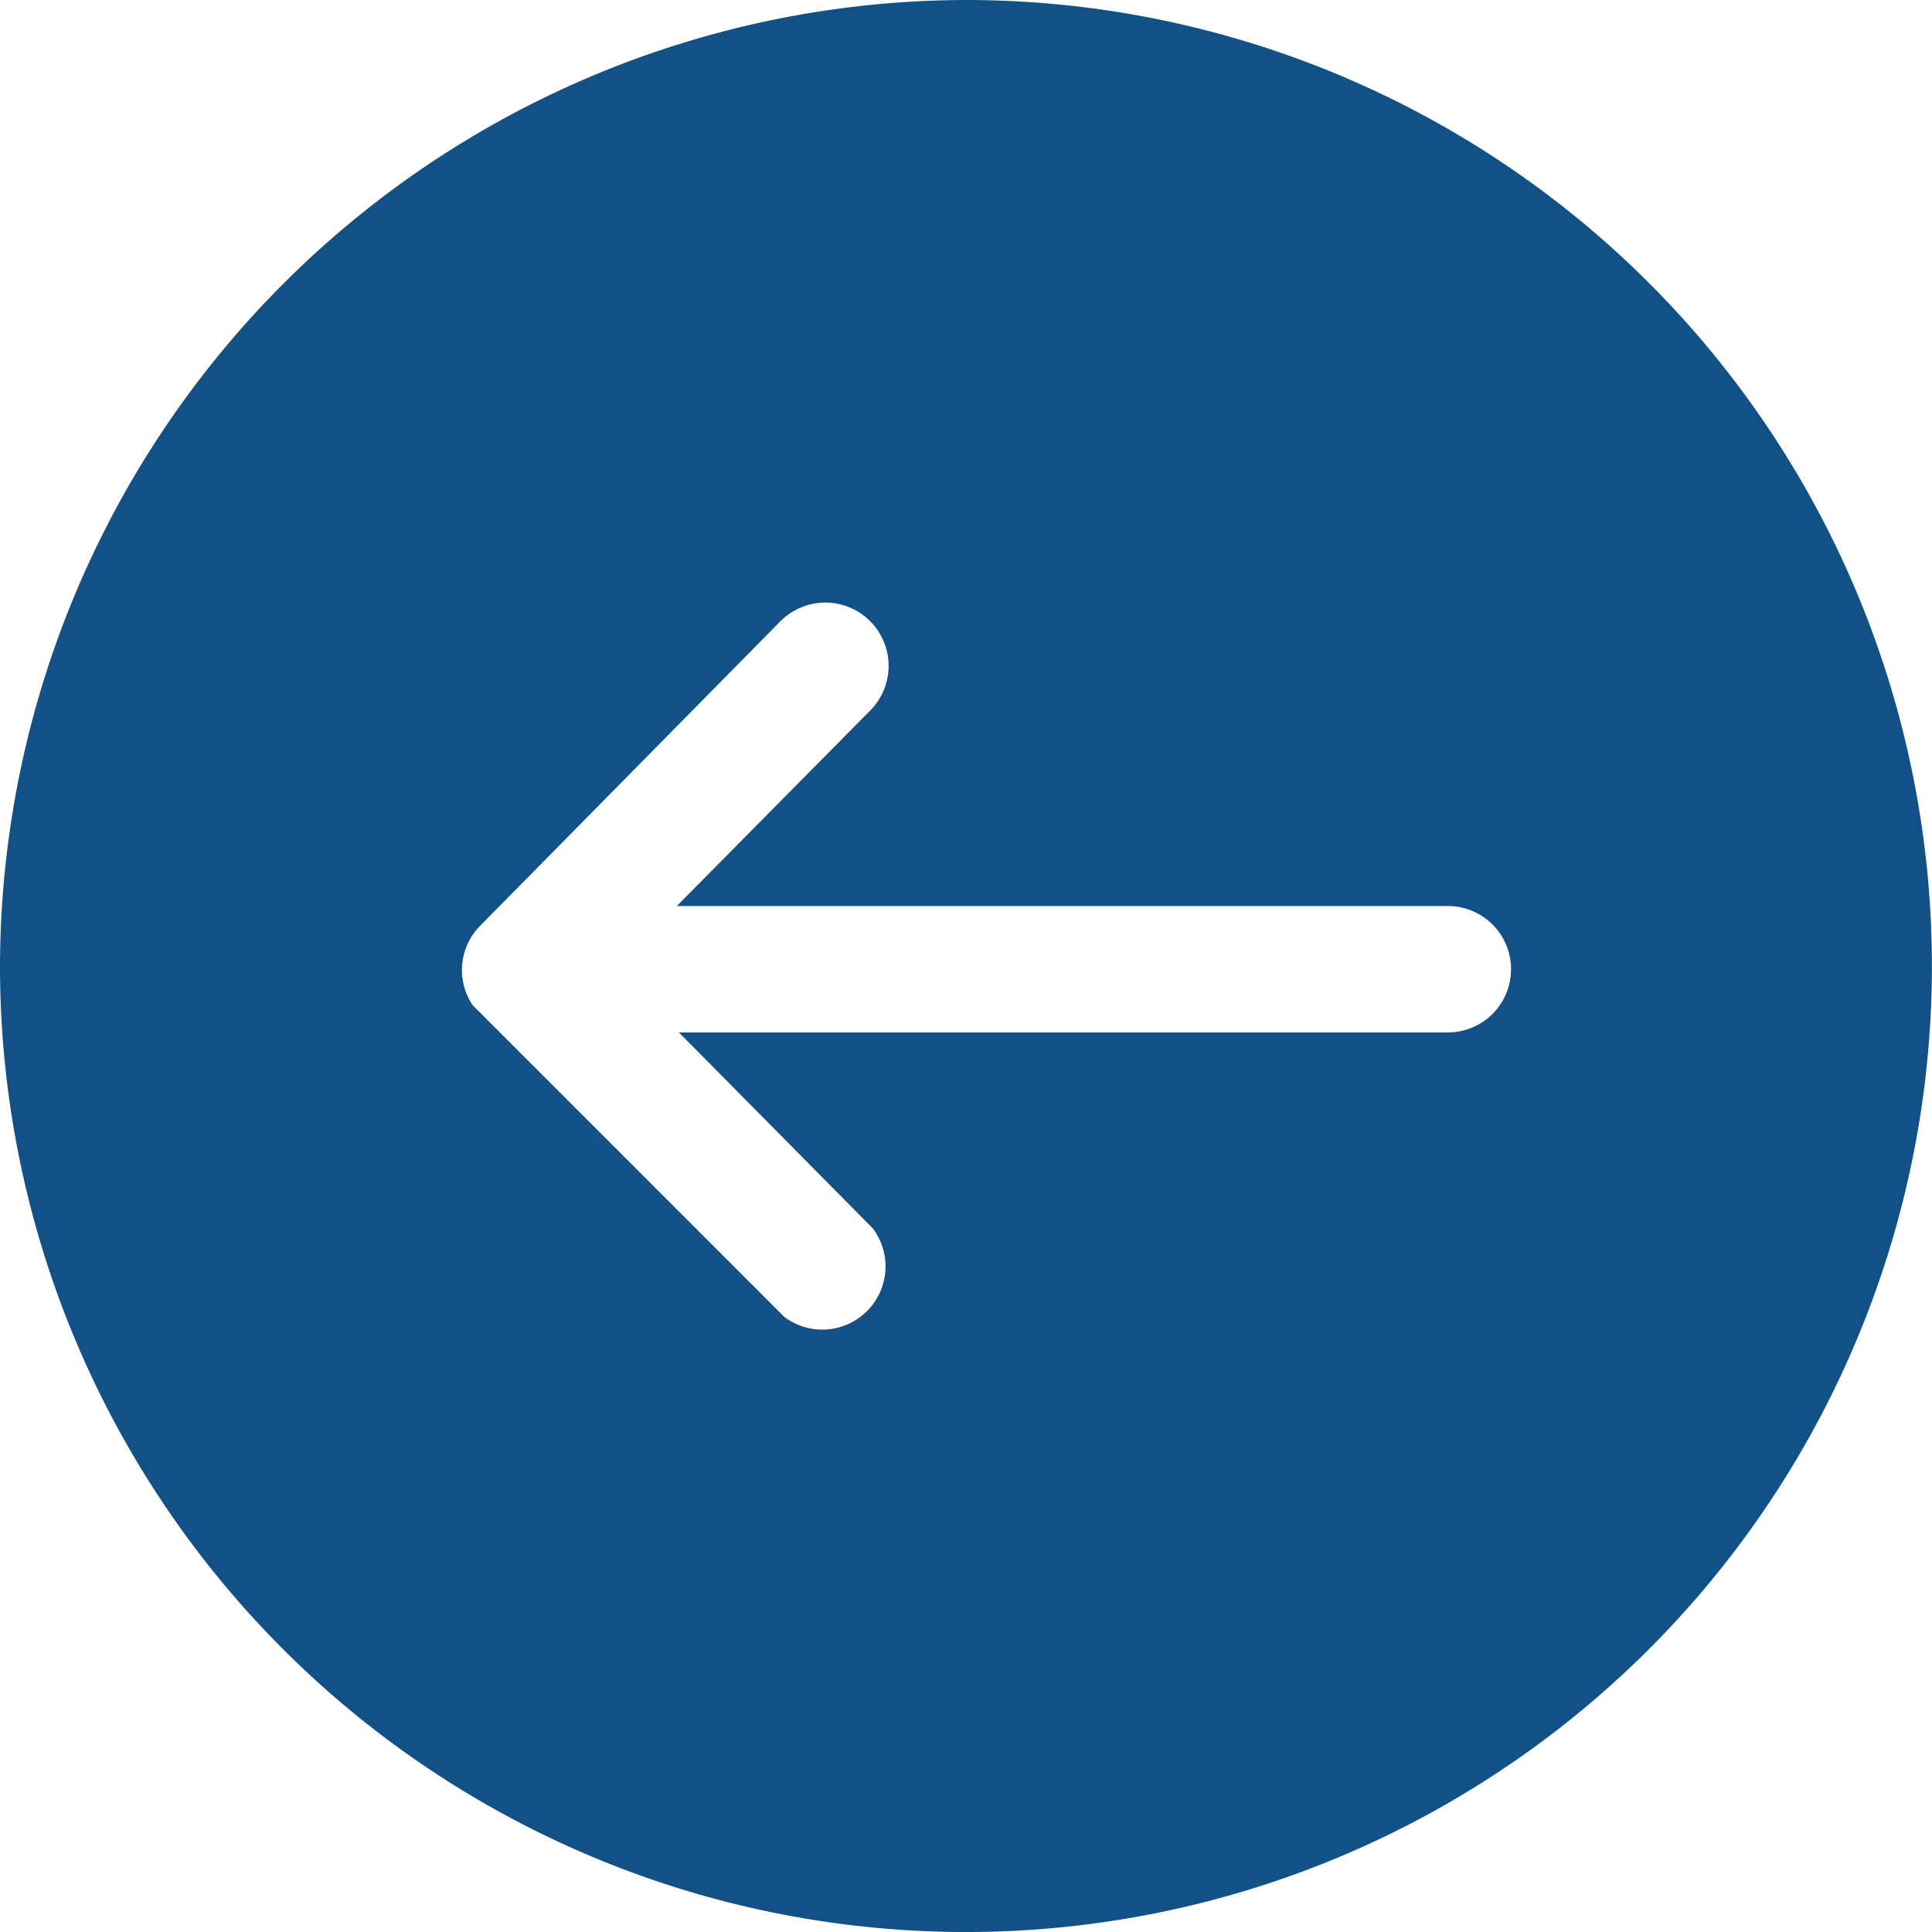 <svg xmlns="http://www.w3.org/2000/svg" width="67" height="67" fill="none"><path fill="#125186" d="M9.811 57.188a33.499 33.499 0 0 0 47.377 0A33.502 33.502 0 0 0 33.501 0 33.57 33.57 0 0 0 0 33.5c0 8.885 3.53 17.405 9.812 23.688H9.81Zm6.221-23.775c.053-.506.282-.979.646-1.335l10.373-10.52a2.194 2.194 0 1 1 3.14 3.069l-6.72 6.793H50.21a2.19 2.19 0 1 1 0 4.384H23.544l6.722 6.793a2.191 2.191 0 0 1-3.069 3.069L16.386 34.854a2.194 2.194 0 0 1-.354-1.441Z"/></svg>